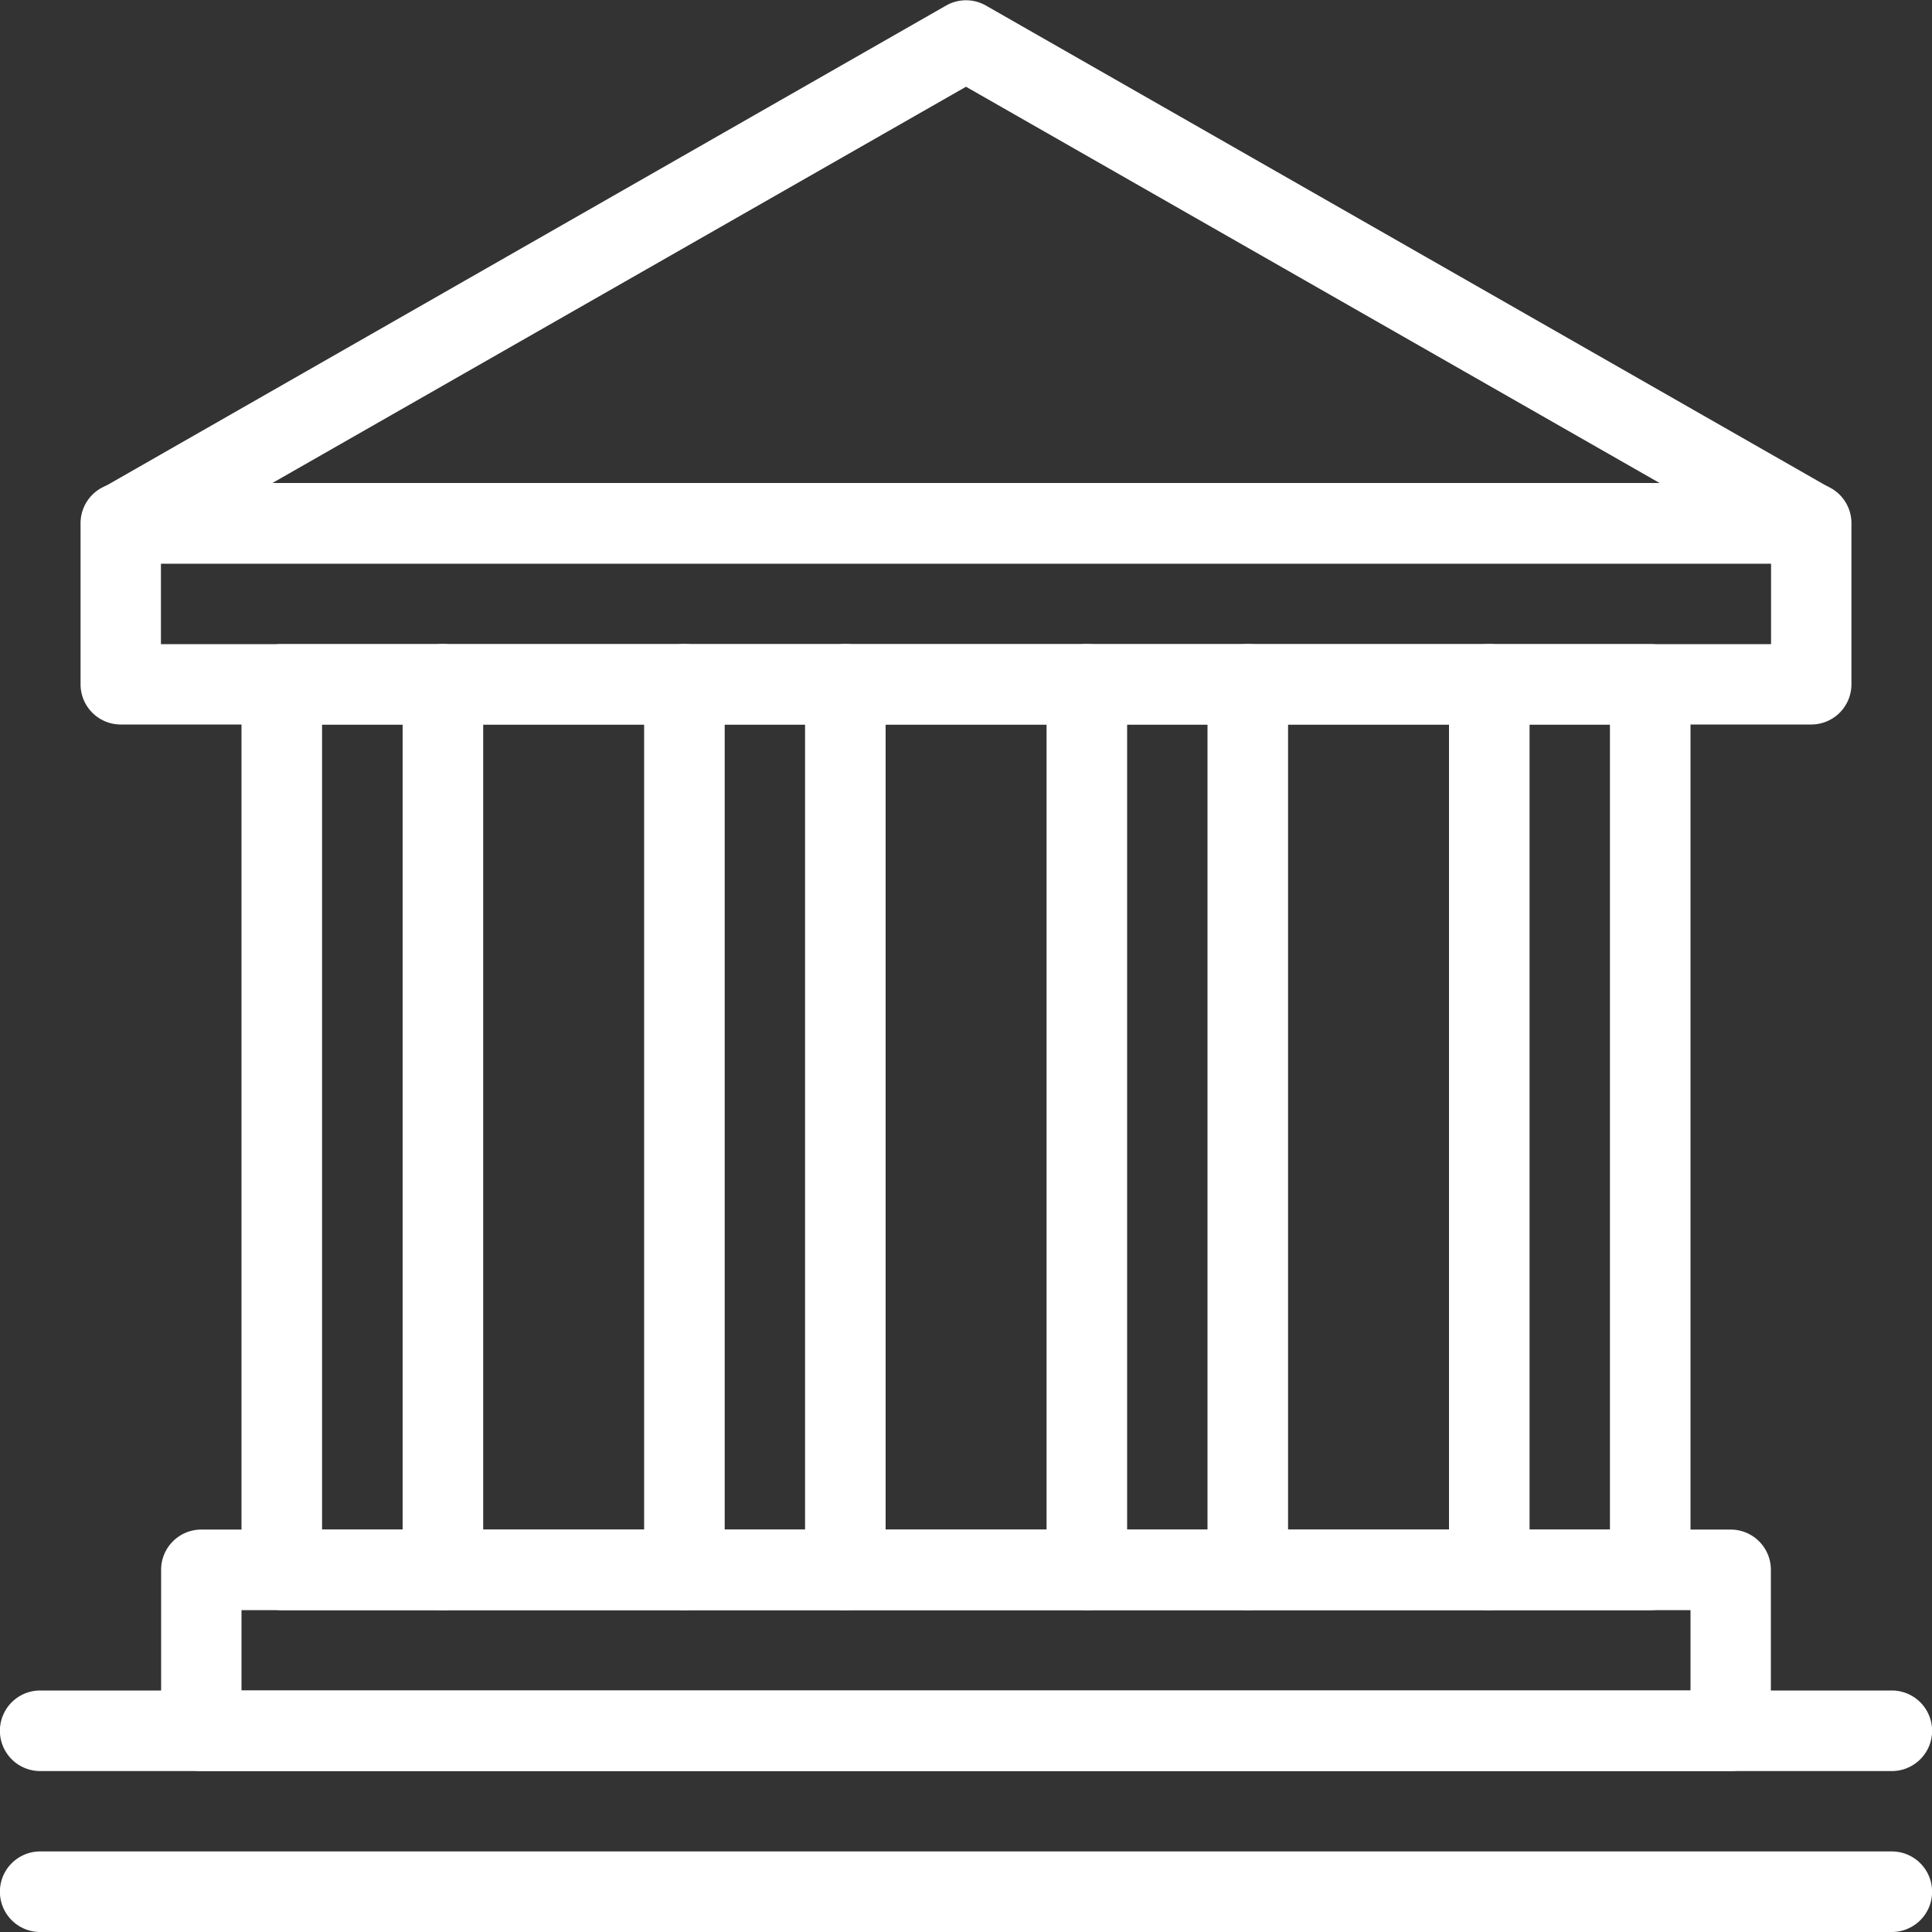 <svg xmlns="http://www.w3.org/2000/svg" viewBox="0 0 100 100"><rect x="0" y="0" width="100" height="100" fill="#333333" stroke="none"/><defs><style>.cls-1{fill:#fff;}</style></defs><title>Education_White</title><g id="Layer_2" data-name="Layer 2"><g id="Layer_1-2" data-name="Layer 1"><g id="Education"><path class="cls-1" d="M89.58,91.67H10.42a2.08,2.08,0,0,1-2.08-2.08V81.25a2.08,2.08,0,0,1,2.08-2.08H89.58a2.08,2.08,0,0,1,2.08,2.08v8.33A2.08,2.08,0,0,1,89.58,91.67ZM12.5,87.5h75V83.34h-75Z"/><path class="cls-1" d="M85.42,83.34H14.58a2.08,2.08,0,0,1-2.08-2.08V35.42a2.08,2.08,0,0,1,2.08-2.08H85.42a2.08,2.08,0,0,1,2.08,2.08V81.25A2.08,2.08,0,0,1,85.42,83.34ZM16.67,79.17H83.33V37.5H16.67Z"/><path class="cls-1" d="M97.92,100H2.08a2.08,2.08,0,1,1,0-4.17H97.92a2.08,2.08,0,0,1,0,4.17Z"/><path class="cls-1" d="M97.92,91.67H2.08a2.08,2.08,0,1,1,0-4.17H97.92a2.08,2.08,0,0,1,0,4.17Z"/><path class="cls-1" d="M22.92,83.34a2.08,2.08,0,0,1-2.08-2.08V35.42a2.08,2.08,0,0,1,4.17,0V81.25A2.08,2.08,0,0,1,22.92,83.34Z"/><path class="cls-1" d="M43.75,83.34a2.08,2.08,0,0,1-2.08-2.08V35.42a2.08,2.08,0,0,1,4.17,0V81.25A2.08,2.08,0,0,1,43.75,83.34Z"/><path class="cls-1" d="M35.42,83.34a2.08,2.08,0,0,1-2.08-2.08V35.42a2.08,2.08,0,0,1,4.17,0V81.25A2.08,2.08,0,0,1,35.42,83.34Z"/><path class="cls-1" d="M56.25,83.34a2.08,2.08,0,0,1-2.08-2.08V35.42a2.08,2.08,0,0,1,4.17,0V81.25A2.08,2.08,0,0,1,56.25,83.34Z"/><path class="cls-1" d="M64.58,83.34a2.08,2.08,0,0,1-2.08-2.08V35.42a2.08,2.08,0,0,1,4.17,0V81.25A2.08,2.08,0,0,1,64.58,83.34Z"/><path class="cls-1" d="M77.08,83.34A2.08,2.08,0,0,1,75,81.25V35.42a2.08,2.08,0,0,1,4.17,0V81.25A2.08,2.08,0,0,1,77.08,83.34Z"/><path class="cls-1" d="M93.75,37.5H6.25a2.08,2.08,0,0,1-2.08-2.08V27.09A2.08,2.08,0,0,1,6.25,25h87.5a2.08,2.08,0,0,1,2.08,2.08v8.33A2.08,2.08,0,0,1,93.75,37.5ZM8.33,33.34H91.67V29.17H8.33Z"/><path class="cls-1" d="M93.75,29.17H6.25a2.08,2.08,0,0,1-1-3.89L49,.27A2.08,2.08,0,0,1,51,.27l43.75,25a2.08,2.08,0,0,1-1,3.89ZM14.1,25H85.9L50,4.49Z"/></g></g></g></svg>